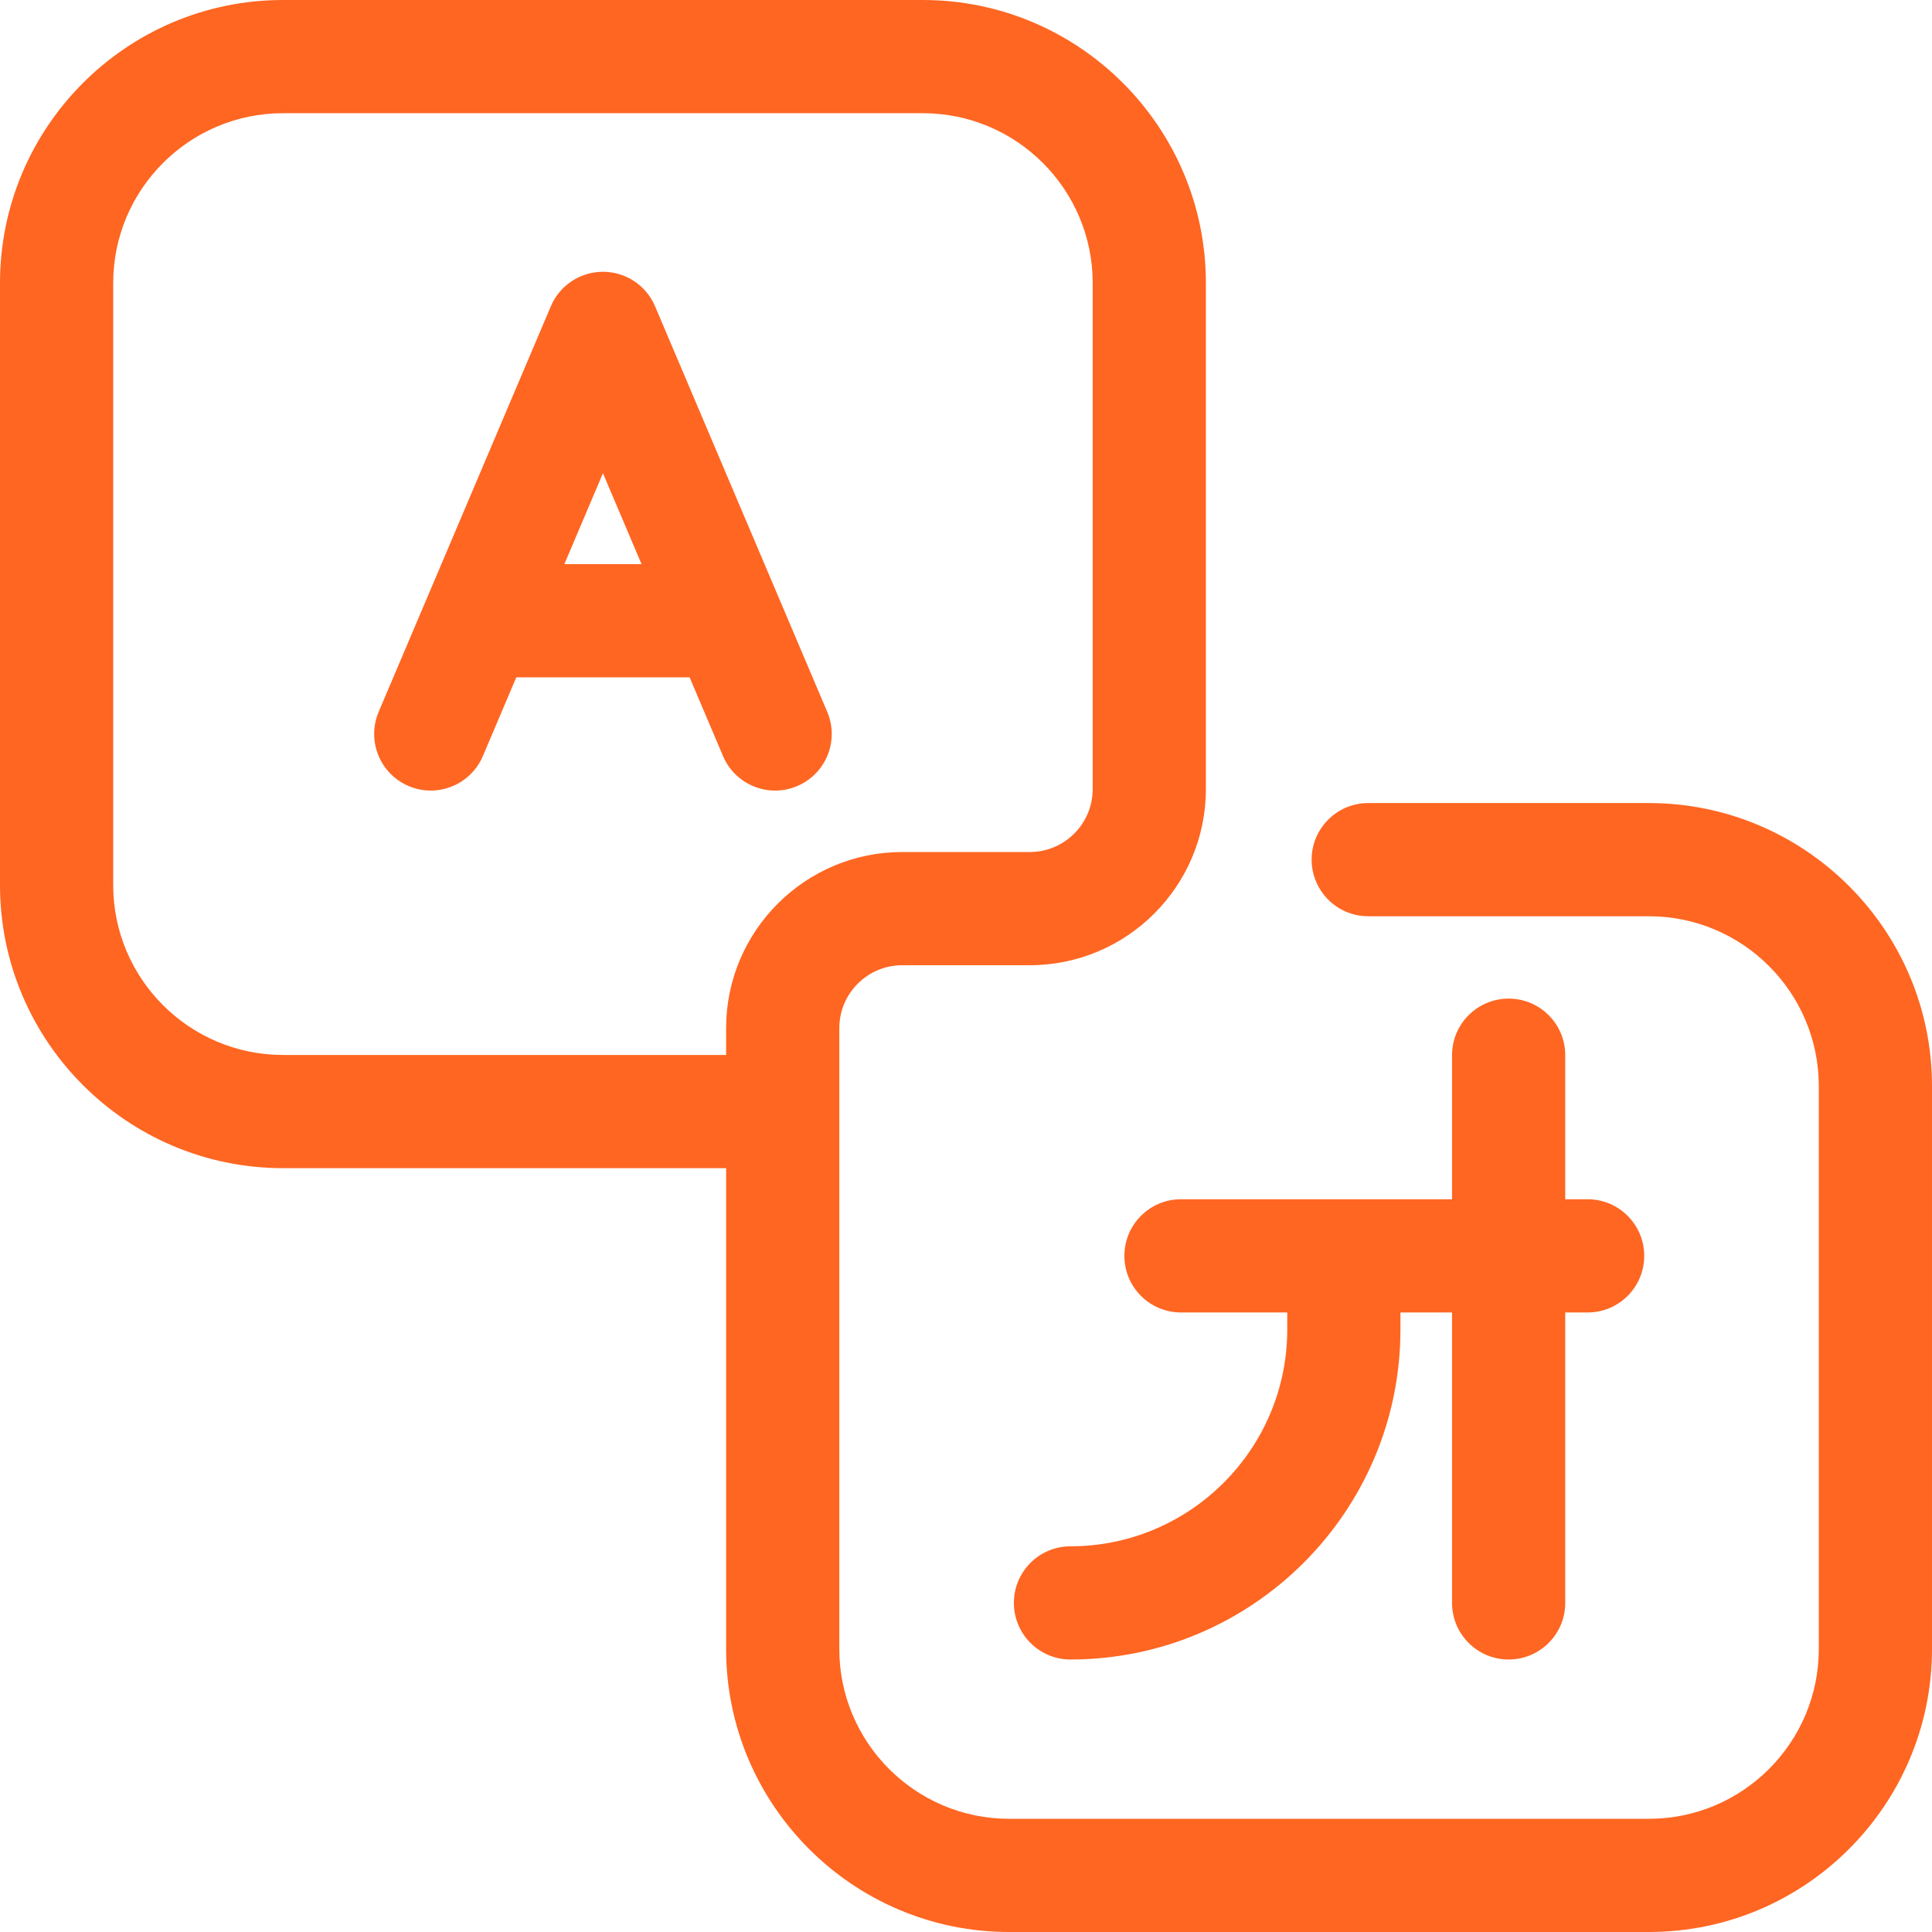 <svg height="512" viewBox="0 0 512 512" width="512" xmlns="http://www.w3.org/2000/svg"><path d="m0 0h512v512h-512z" fill="none"/><g fill="#f62"><path d="m437 212.82h-74.406c-8.285 0-15 6.719-15 15 0 1.957.386 3.821 1.066 5.535 2.203 5.543 7.606 9.465 13.934 9.465h74.406c24.812 0 45 20.188 45 45v149.18c0 24.812-20.188 45-45 45h-169.574c-24.813 0-45-20.188-45-45v-164.527c0-9.196 7.48-16.676 16.676-16.676h33.796c25.739 0 46.676-20.938 46.676-46.676v-134.121c0-41.355-33.644-75-75-75h-169.574c-41.355 0-75 33.645-75 75v159.574c0 41.356 33.645 75 75 75h117.426v127.426c0 41.355 33.644 75 75 75h169.574c41.355 0 75-33.645 75-75v-149.18c0-41.351-33.645-75-75-75zm-244.574 66.754h-117.426c-24.812 0-45-20.187-45-45v-159.574c0-24.812 20.188-45 45-45h169.574c24.813 0 45 20.188 45 45v134.121c0 9.195-7.48 16.676-16.676 16.676h-33.796c-25.739 0-46.676 20.937-46.676 46.676zm0 0"/><path d="m283.688 439.785c48.218 0 87.445-39.226 87.445-87.441v-4.528h13.672v76.969c0 8.285 6.715 15 15 15s15-6.715 15-15v-76.969h5.933c8.285 0 15-6.714 15-15 0-8.281-6.715-15-15-15h-5.933v-38.175c0-8.286-6.715-15-15-15s-15 6.714-15 15v38.175h-71.832c-8.285 0-15 6.719-15 15 0 8.286 6.715 15 15 15h28.16v4.528c0 31.672-25.77 57.441-57.445 57.441-8.286 0-15 6.719-15 15 0 8.285 6.714 15 15 15zm0 0"/><path d="m219.223 188.645-45.629-107.485c-2.352-5.539-7.789-9.137-13.809-9.137-6.015 0-11.453 3.598-13.805 9.137l-45.628 107.485c-3.239 7.625.32 16.429 7.945 19.667 1.91.813 3.898 1.196 5.851 1.196 5.84 0 11.391-3.43 13.817-9.141l8.855-20.863h45.934l8.855 20.863c3.239 7.625 12.043 11.184 19.668 7.945 7.625-3.238 11.184-12.042 7.946-19.667zm-69.664-39.141 10.226-24.098 10.231 24.098zm0 0"/></g></svg>